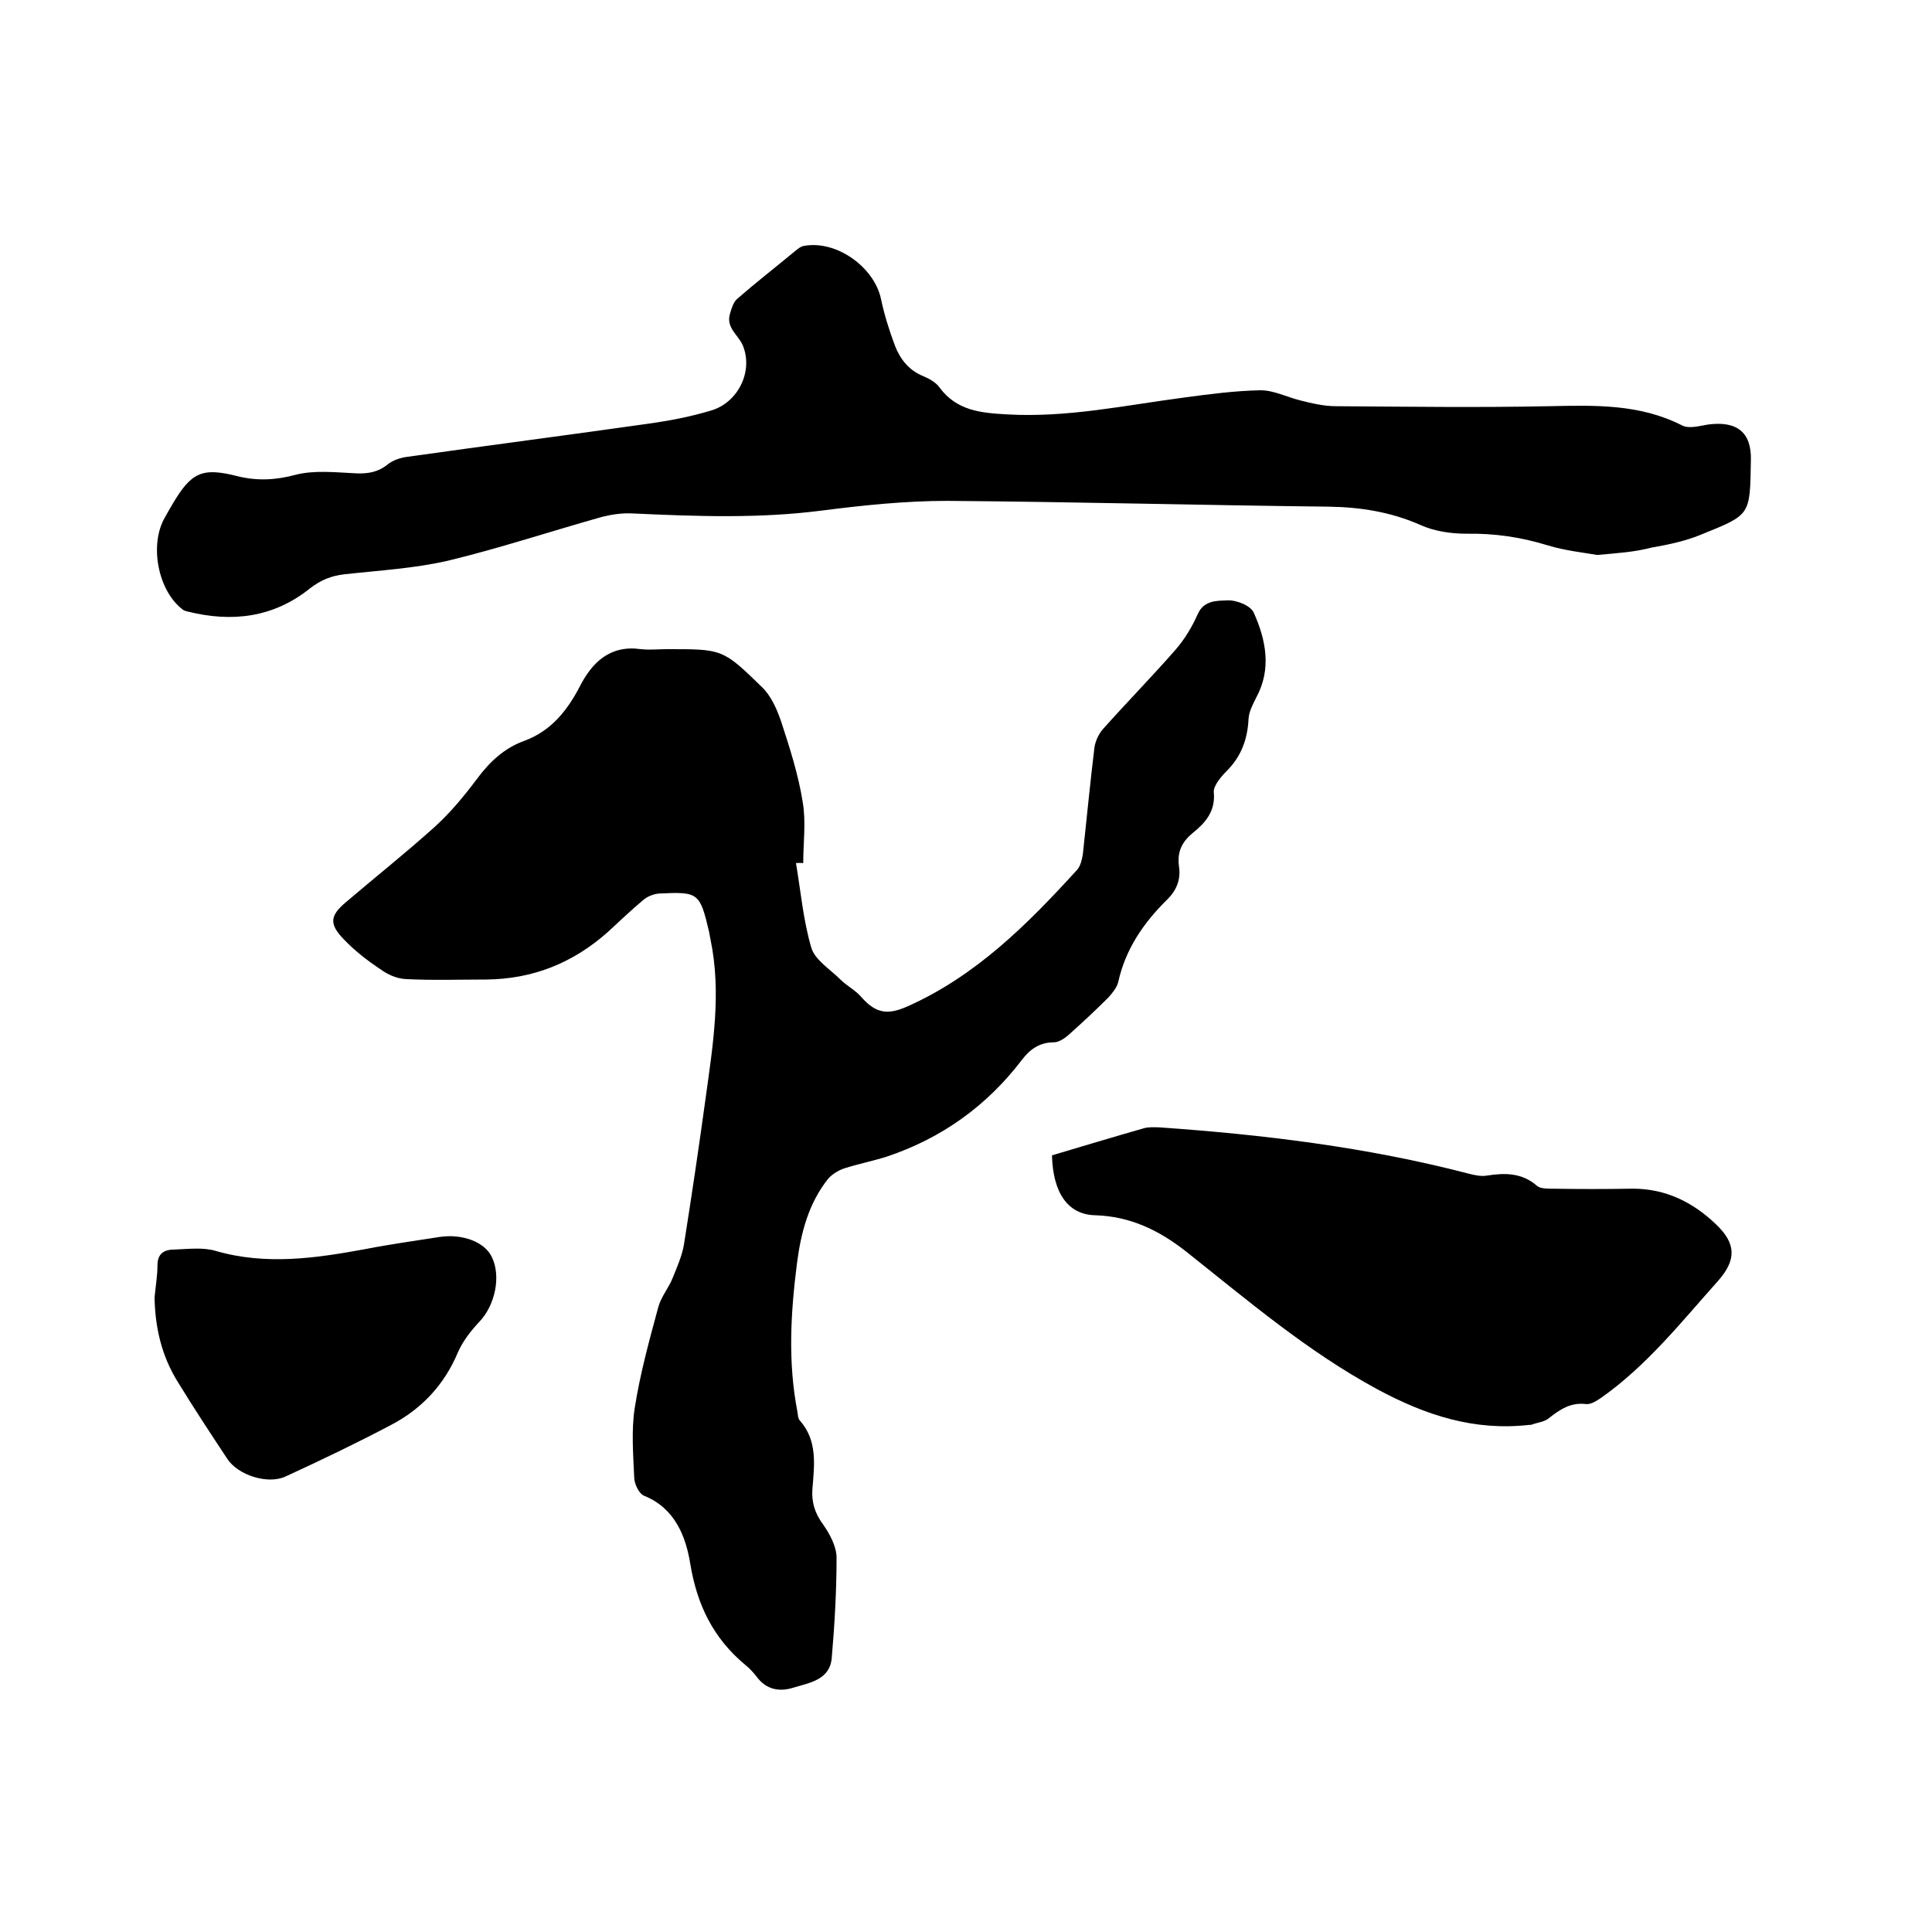 <svg enable-background="new 0 0 400 400" viewBox="0 0 400 400" xmlns="http://www.w3.org/2000/svg"><path d="m164.8 178.7c1 5.9 1.5 11.9 3.2 17.6.8 2.5 3.9 4.4 6 6.5 1.3 1.3 3.1 2.2 4.3 3.6 3 3.4 5.4 3.8 9.5 2 14.2-6.3 24.9-17 35.1-28.2.8-.8 1.1-2.2 1.3-3.4.8-7.4 1.5-14.7 2.4-22.1.2-1.3.9-2.8 1.8-3.8 4.9-5.5 10.1-10.8 15-16.4 1.9-2.2 3.4-4.7 4.6-7.4 1.3-2.9 4.1-2.7 6.1-2.8 1.9-.1 4.9 1.1 5.5 2.6 2.5 5.6 3.7 11.6.5 17.5-.7 1.4-1.5 2.9-1.6 4.4-.2 4.2-1.5 7.8-4.5 10.8-1.2 1.2-2.8 3.1-2.7 4.4.4 4-1.8 6.4-4.4 8.5-2.3 1.9-3.2 4-2.8 6.9.4 2.7-.5 4.9-2.4 6.8-4.9 4.8-8.7 10.3-10.2 17.2-.3 1.1-1.2 2.2-2 3.1-2.7 2.7-5.5 5.3-8.3 7.8-.8.7-2 1.5-3 1.5-3 0-5 1.5-6.6 3.6-7.3 9.6-16.7 16.3-28.1 20.1-2.9.9-5.9 1.5-8.7 2.4-1.2.4-2.5 1.2-3.3 2.1-4.1 5.1-5.7 11.3-6.5 17.6-1.3 10.2-1.9 20.4.1 30.7.1.6.1 1.4.5 1.8 3.7 4.2 3 9.2 2.6 14.2-.2 2.7.5 5 2.2 7.3 1.4 2 2.8 4.6 2.8 6.9 0 6.9-.4 13.9-1 20.8-.4 4.5-4.6 5.1-7.9 6.1-2.8.9-5.6.5-7.6-2.2-.7-.9-1.5-1.8-2.4-2.5-6.6-5.5-10-12.4-11.4-21-.9-5.5-3.1-11.4-9.5-14-1.1-.4-2.1-2.5-2.1-3.9-.2-4.7-.6-9.6.1-14.2 1.1-7.1 3-14 4.9-21 .6-2.2 2.2-4 3-6.1.9-2.2 1.9-4.5 2.3-6.8 1.6-10.1 3.1-20.2 4.5-30.4 1.5-10.9 3.3-21.8 1-32.8-.1-.5-.2-1-.3-1.6-1.9-8.1-2.2-8.3-10.4-7.9-1.1.1-2.4.6-3.3 1.4-2.5 2.1-4.9 4.4-7.3 6.6-7.2 6.4-15.5 9.7-25.1 9.8-5.6 0-11.2.2-16.8-.1-1.7-.1-3.6-.9-5.1-2-2.7-1.8-5.3-3.8-7.6-6.2-3.1-3.2-2.9-4.9.4-7.7 6.1-5.2 12.4-10.2 18.4-15.6 3.3-3 6.1-6.4 8.8-10 2.6-3.5 5.6-6.3 9.7-7.8 5.5-2 8.9-6.2 11.5-11.2 2.6-5.1 6.3-8.7 12.7-7.8 1.8.2 3.6 0 5.4 0 11.4 0 11.5-.1 19.6 7.8 1.9 1.8 3.1 4.5 4 7.1 1.8 5.5 3.6 11.1 4.5 16.8.7 4.1.1 8.4.1 12.6-1-.1-1.3 0-1.5 0z"/><path d="m330.7 114.9c-2.9-.5-6.7-.9-10.3-2-5.5-1.7-11-2.5-16.8-2.4-3.2 0-6.6-.5-9.5-1.8-6.1-2.7-12.4-3.7-19-3.8-26.3-.3-52.7-1-79-1.2-8.6 0-17.3.9-25.9 2-13.1 1.7-26.2 1.2-39.3.6-2.1-.1-4.2.2-6.2.7-10.7 3-21.2 6.5-32 9.1-7 1.6-14.2 2-21.4 2.8-2.7.3-4.9 1.2-7.1 2.9-7.6 6.1-16.2 7.1-25.4 4.8-.4-.1-.8-.2-1.1-.5-5-3.9-6.8-13.3-3.6-18.9.5-.9 1-1.8 1.6-2.8 3.9-6.6 6.1-7.7 13.5-5.8 4.1 1 7.9.8 12-.3 3.9-1 8.3-.5 12.5-.3 2.4.1 4.5-.2 6.5-1.8 1.1-.9 2.6-1.4 4-1.6 17-2.4 34-4.6 50.9-7 4.1-.6 8.1-1.4 12.1-2.6 5.5-1.6 8.7-7.9 6.7-13.2-.8-2.3-3.6-3.8-2.8-6.7.3-1.1.7-2.5 1.5-3.2 3.9-3.4 8-6.6 12-9.9.6-.5 1.2-1 1.9-1.1 6.7-1.2 14.5 4.4 15.9 11 .7 3.3 1.7 6.5 2.9 9.7 1.1 2.8 2.9 5.1 5.9 6.3 1.2.5 2.6 1.3 3.3 2.3 3.6 4.9 8.7 5.3 14.1 5.6 12.4.7 24.4-1.9 36.6-3.5 5.2-.7 10.5-1.4 15.8-1.5 2.7 0 5.4 1.4 8.2 2.1 2.4.6 4.9 1.2 7.4 1.2 14.7.1 29.4.3 44.1 0 9.5-.2 18.8-.5 27.6 4 1.4.7 3.5.1 5.3-.2 5.9-.8 9.1 1.5 8.9 7.5-.2 11.5 0 11.1-10.6 15.4-3.2 1.3-6.7 2-10.1 2.6-3.4.9-6.8 1.1-11.1 1.5z"/><path d="m217.8 239.2c6.4-1.9 12.7-3.8 19-5.6 1-.3 2.1-.2 3.1-.2 21.6 1.5 43.1 4.1 64.2 9.6 1.2.3 2.5.6 3.7.4 3.8-.6 7.3-.6 10.4 2.1.7.6 2 .6 3 .6 5.6.1 11.2.1 16.8 0 6.9 0 12.5 2.8 17.3 7.4 4.2 4 4.2 7.4.4 11.7-7.6 8.5-14.7 17.5-24.2 24.2-.9.6-2.1 1.4-3.1 1.3-3.2-.4-5.4 1.1-7.7 2.9-.9.8-2.4.9-3.7 1.4-.1 0-.2 0-.3 0-11.4 1.3-21.4-1.9-31.6-7.4-14.4-7.8-26.7-18.3-39.3-28.3-5.8-4.6-11.8-7.5-19.2-7.7-5.5-.2-8.6-4.6-8.8-12.4z"/><path d="m32 268.6c.2-2.2.6-4.4.6-6.6 0-2.6 1.5-3.3 3.6-3.3 2.8-.1 5.9-.5 8.5.3 10.4 3 20.7 1.5 31-.4 5.1-1 10.2-1.7 15.3-2.5 4.7-.7 9.3 1 10.8 4.1 2 4 .7 10-2.5 13.4-1.8 1.9-3.5 4.1-4.5 6.4-2.8 6.7-7.5 11.7-13.8 15-7.2 3.8-14.5 7.3-21.9 10.7-3.7 1.7-9.8-.3-12-3.6-3.5-5.3-7-10.6-10.3-16-3.3-5.3-4.7-11.2-4.8-17.5z"/></svg>